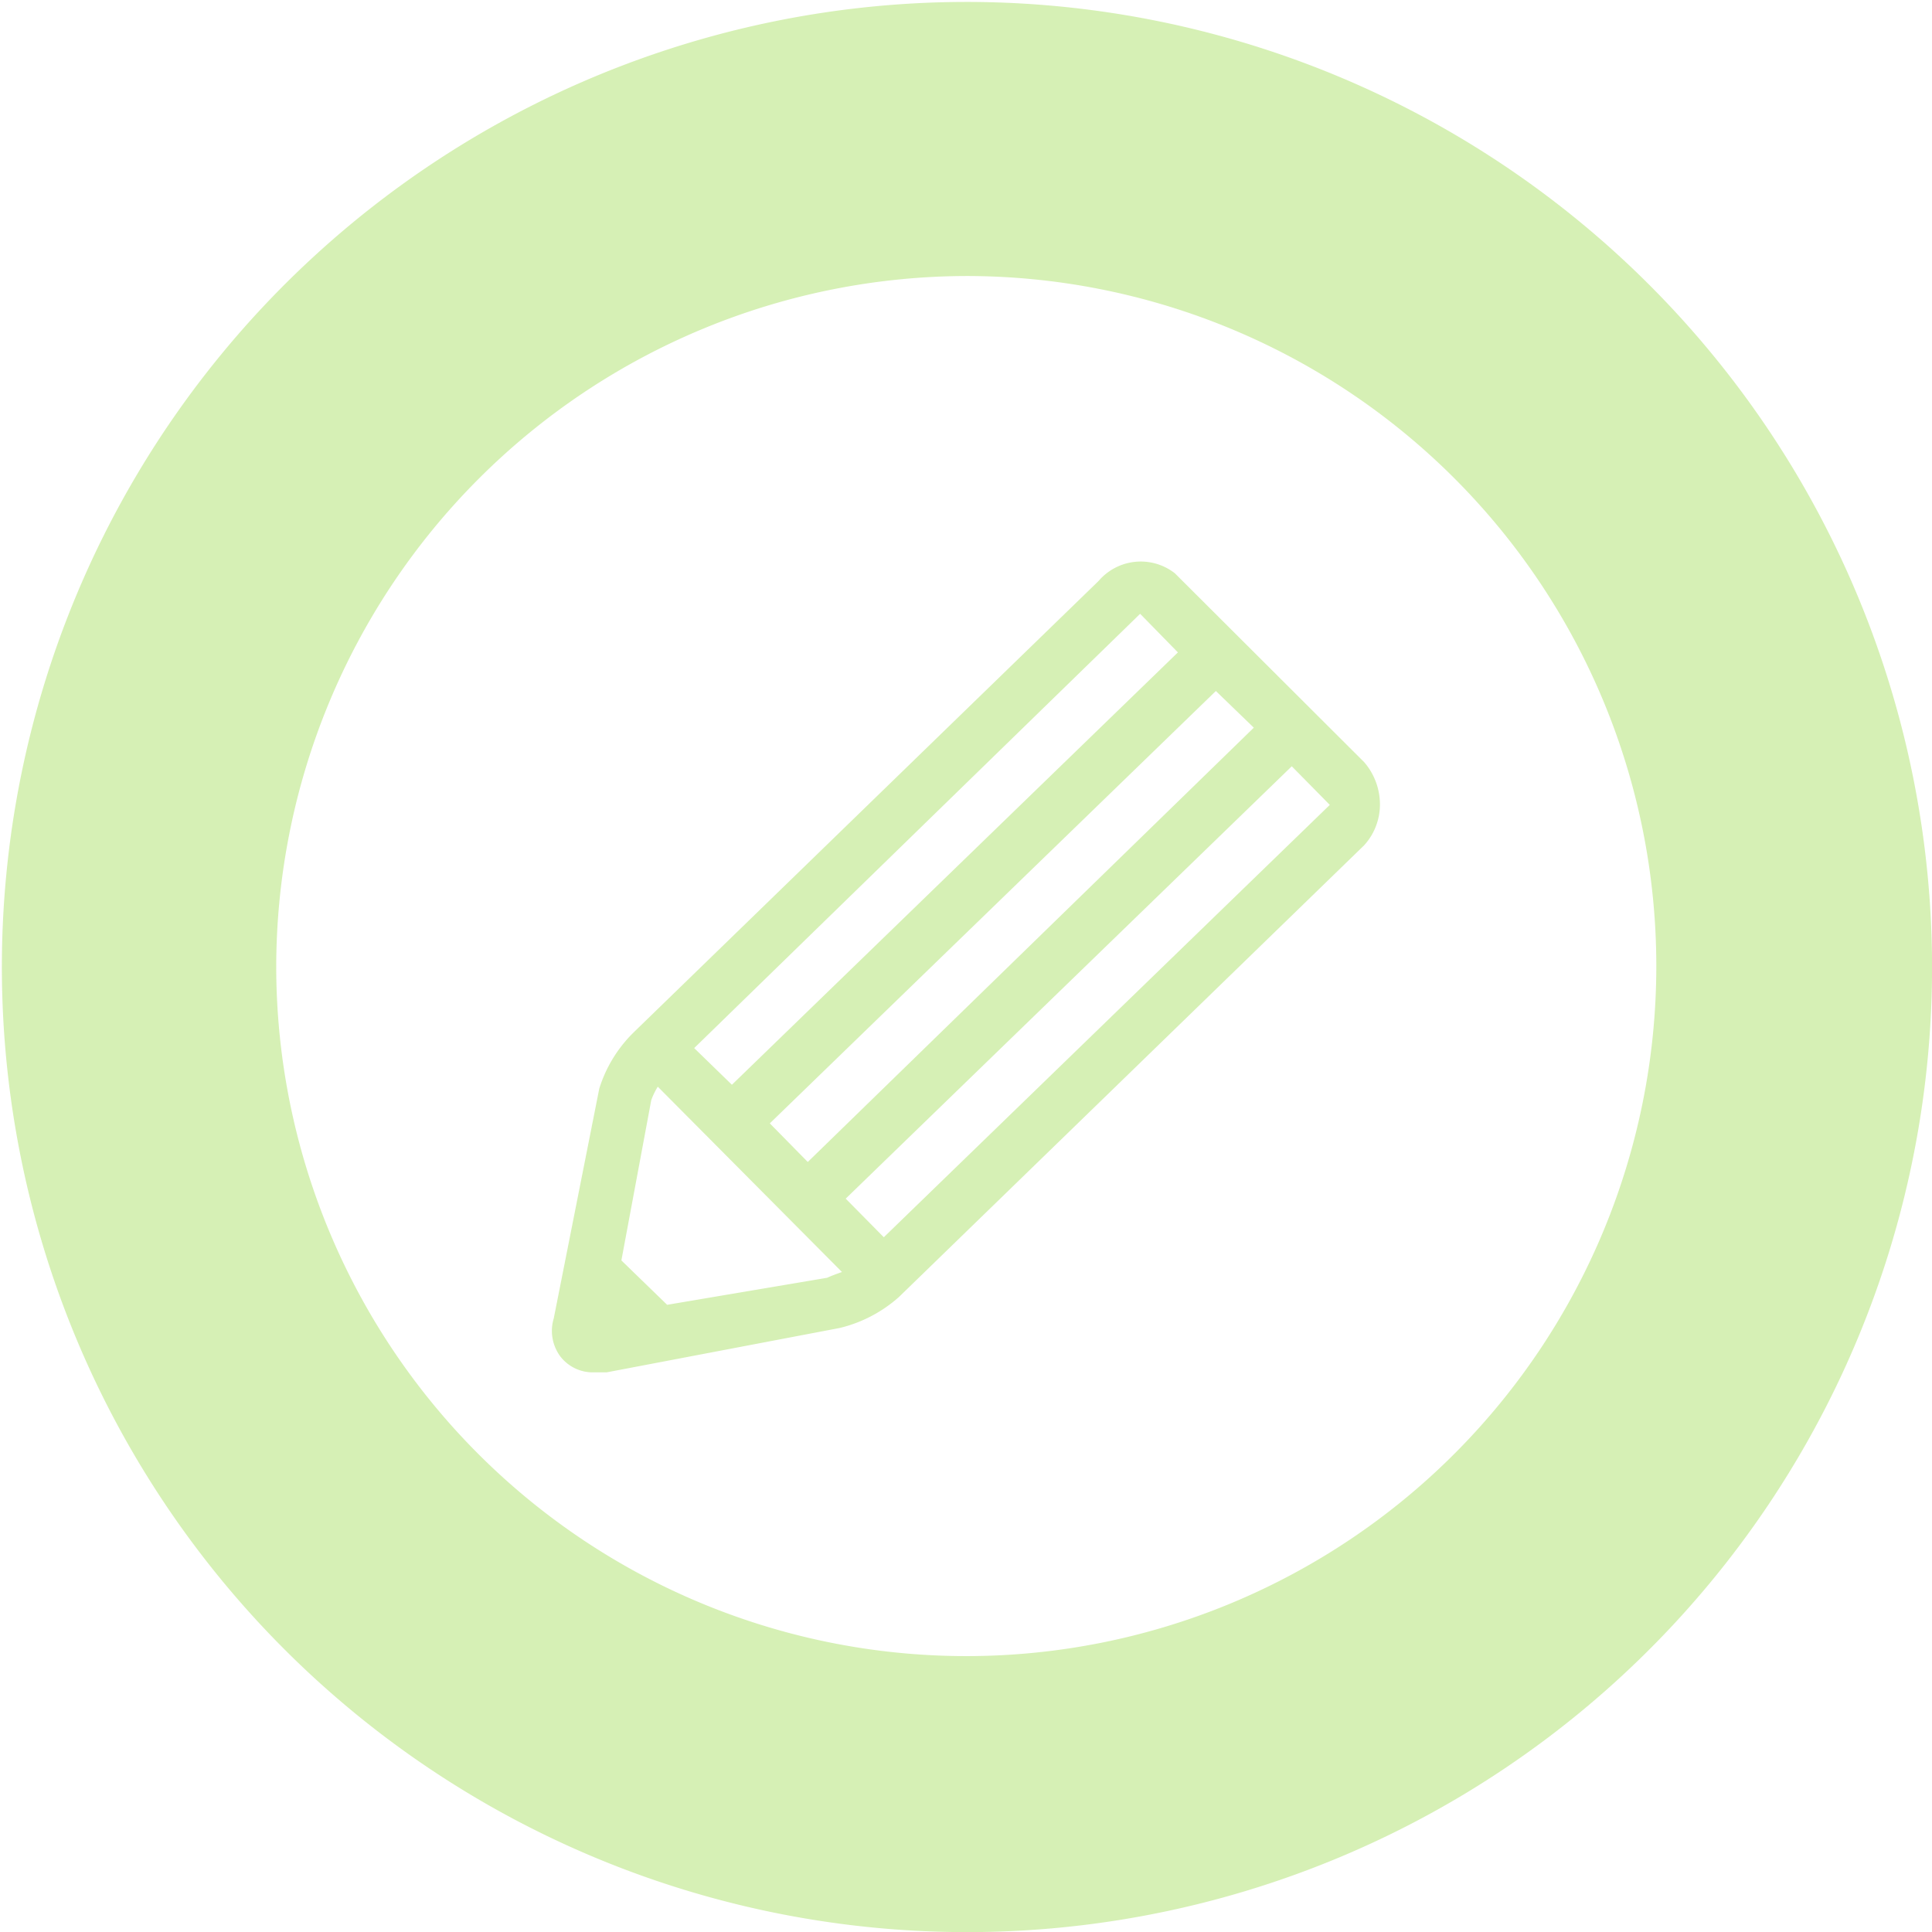 <svg xmlns="http://www.w3.org/2000/svg" width="100.094" height="100.1" viewBox="0 0 100.094 100.1">
  <defs>
    <style>
      .cls-1 {
        fill: #cceca2;
        fill-rule: evenodd;
        opacity: 0.8;
      }
    </style>
  </defs>
  <path id="icon05.svg" class="cls-1" d="M368.929,10799.6a35.75,35.75,0,1,1-35.743,35.8,35.839,35.839,0,0,1,35.743-35.8m0-14.2a50,50,0,1,0,50.043,50,50.03,50.03,0,0,0-50.043-50h0Zm20.636,39.4-9.823-9.8a2.873,2.873,0,0,0-3.952.4l-24.1,23.4a6.992,6.992,0,0,0-1.768,2.9l-2.357,11.9a2.226,2.226,0,0,0,.359,2,2.124,2.124,0,0,0,1.683.8H350.3l12.083-2.3a7.141,7.141,0,0,0,3.06-1.6l24.1-23.4a3.14,3.14,0,0,0,.825-2.1,3.357,3.357,0,0,0-.805-2.2h0Zm-30.807,18.7,23.11-22.4,1.965,1.9-23.108,22.5Zm19.186-26.4,1.957,2-23.107,22.4-1.954-1.9Zm-16.218,34.4-8.287,1.4-2.371-2.3,1.547-8.3a3.644,3.644,0,0,1,.339-0.7l9.542,9.6c-0.278.1-.557,0.2-0.77,0.3h0Zm2.938-2.1-1.974-2,23.11-22.4,1.97,2Z" transform="translate(-318.875 -10785.3)"/>
</svg>
